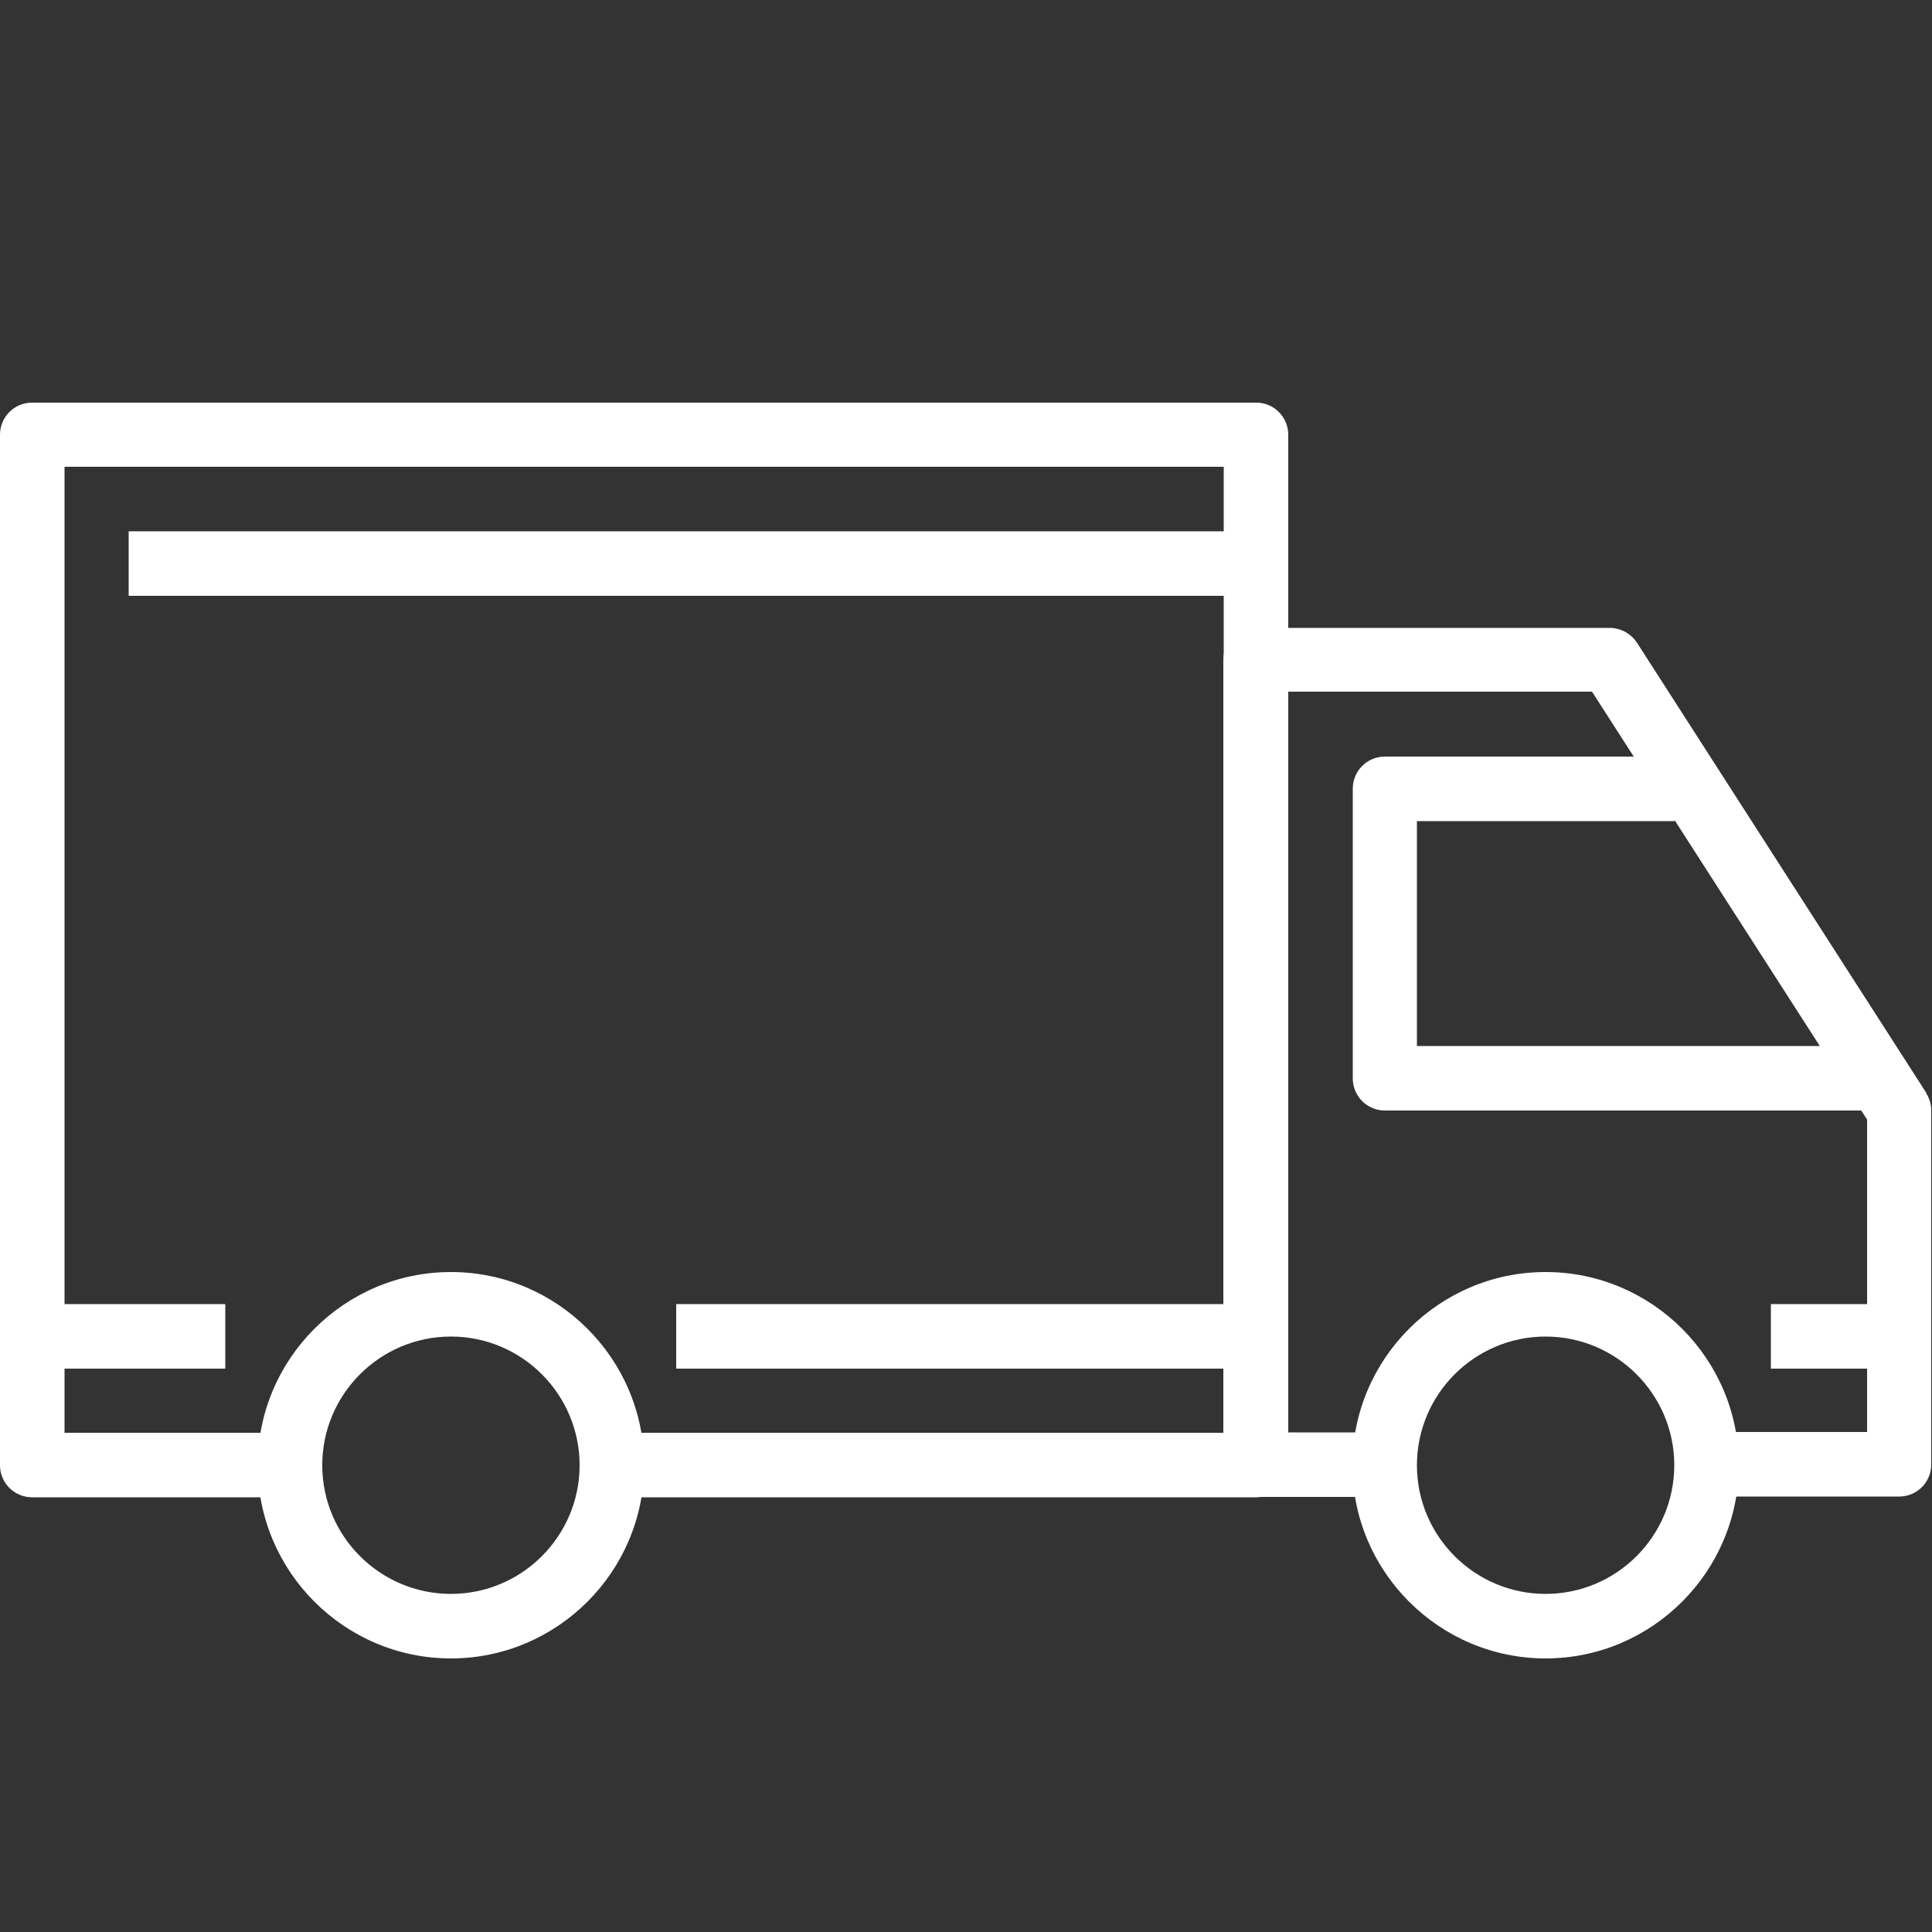 <?xml version="1.0" encoding="UTF-8"?>
<svg id="Capa_1" xmlns="http://www.w3.org/2000/svg" version="1.1" xmlns:xlink="http://www.w3.org/1999/xlink" viewBox="0 0 512 512">
  <rect x="0" y="0" width="512" height="512" fill="#333333" stroke="none"/>
  <!-- Generator: Adobe Illustrator 29.3.1, SVG Export Plug-In . SVG Version: 2.1.0 Build 151)  -->
  <defs>
    <style>
      .st0 {
        fill: #fff;
      }
    </style>
  </defs>
  <rect class="st0" x="179.2" y="345.6" width="145.1" height="17.1"/>
  <rect class="st0" x="8.5" y="345.6" width="51.2" height="17.1"/>
  <rect class="st0" x="469.3" y="345.6" width="34.1" height="17.1"/>
  <path class="st0" d="M375.5,277.3v-59.7h68.3v-17.1h-76.8c-4.7,0-8.5,3.8-8.5,8.5v76.8c0,4.7,3.8,8.5,8.5,8.5h128v-17.1h-119.5Z"/>
  <rect class="st0" x="34.1" y="140.8" width="298.7" height="17.1"/>
  <path class="st0" d="M510.6,289.8l-76.8-119.5c-1.6-2.4-4.3-3.9-7.2-3.9h-93.9c-4.7,0-8.5,3.8-8.5,8.5v213.3c0,4.7,3.8,8.5,8.5,8.5h34.1v-17.1h-25.6v-196.3h80.7l72.9,113.4v82.8h-42.7v17.1h51.2c4.7,0,8.5-3.8,8.5-8.5v-93.9c0-1.6-.5-3.2-1.4-4.6Z"/>
  <path class="st0" d="M332.8,106.7H8.5c-4.7,0-8.5,3.8-8.5,8.5v273.1c0,4.7,3.8,8.5,8.5,8.5h68.3v-17.1H17.1V123.7h307.2v256h-162.1v17.1h170.7c4.7,0,8.5-3.8,8.5-8.5V115.2c0-4.7-3.8-8.5-8.5-8.5Z"/>
  <path class="st0" d="M119.5,337.1c-28.2,0-51.2,23-51.2,51.2s23,51.2,51.2,51.2,51.2-23,51.2-51.2c0-28.2-23-51.2-51.2-51.2ZM119.5,422.4c-18.8,0-34.1-15.3-34.1-34.1s15.3-34.1,34.1-34.1,34.1,15.3,34.1,34.1c0,18.8-15.3,34.1-34.1,34.1Z"/>
  <path class="st0" d="M409.6,337.1c-28.2,0-51.2,23-51.2,51.2s23,51.2,51.2,51.2,51.2-23,51.2-51.2c0-28.2-23-51.2-51.2-51.2ZM409.6,422.4c-18.8,0-34.1-15.3-34.1-34.1s15.3-34.1,34.1-34.1,34.1,15.3,34.1,34.1-15.3,34.1-34.1,34.1Z"/>
</svg>